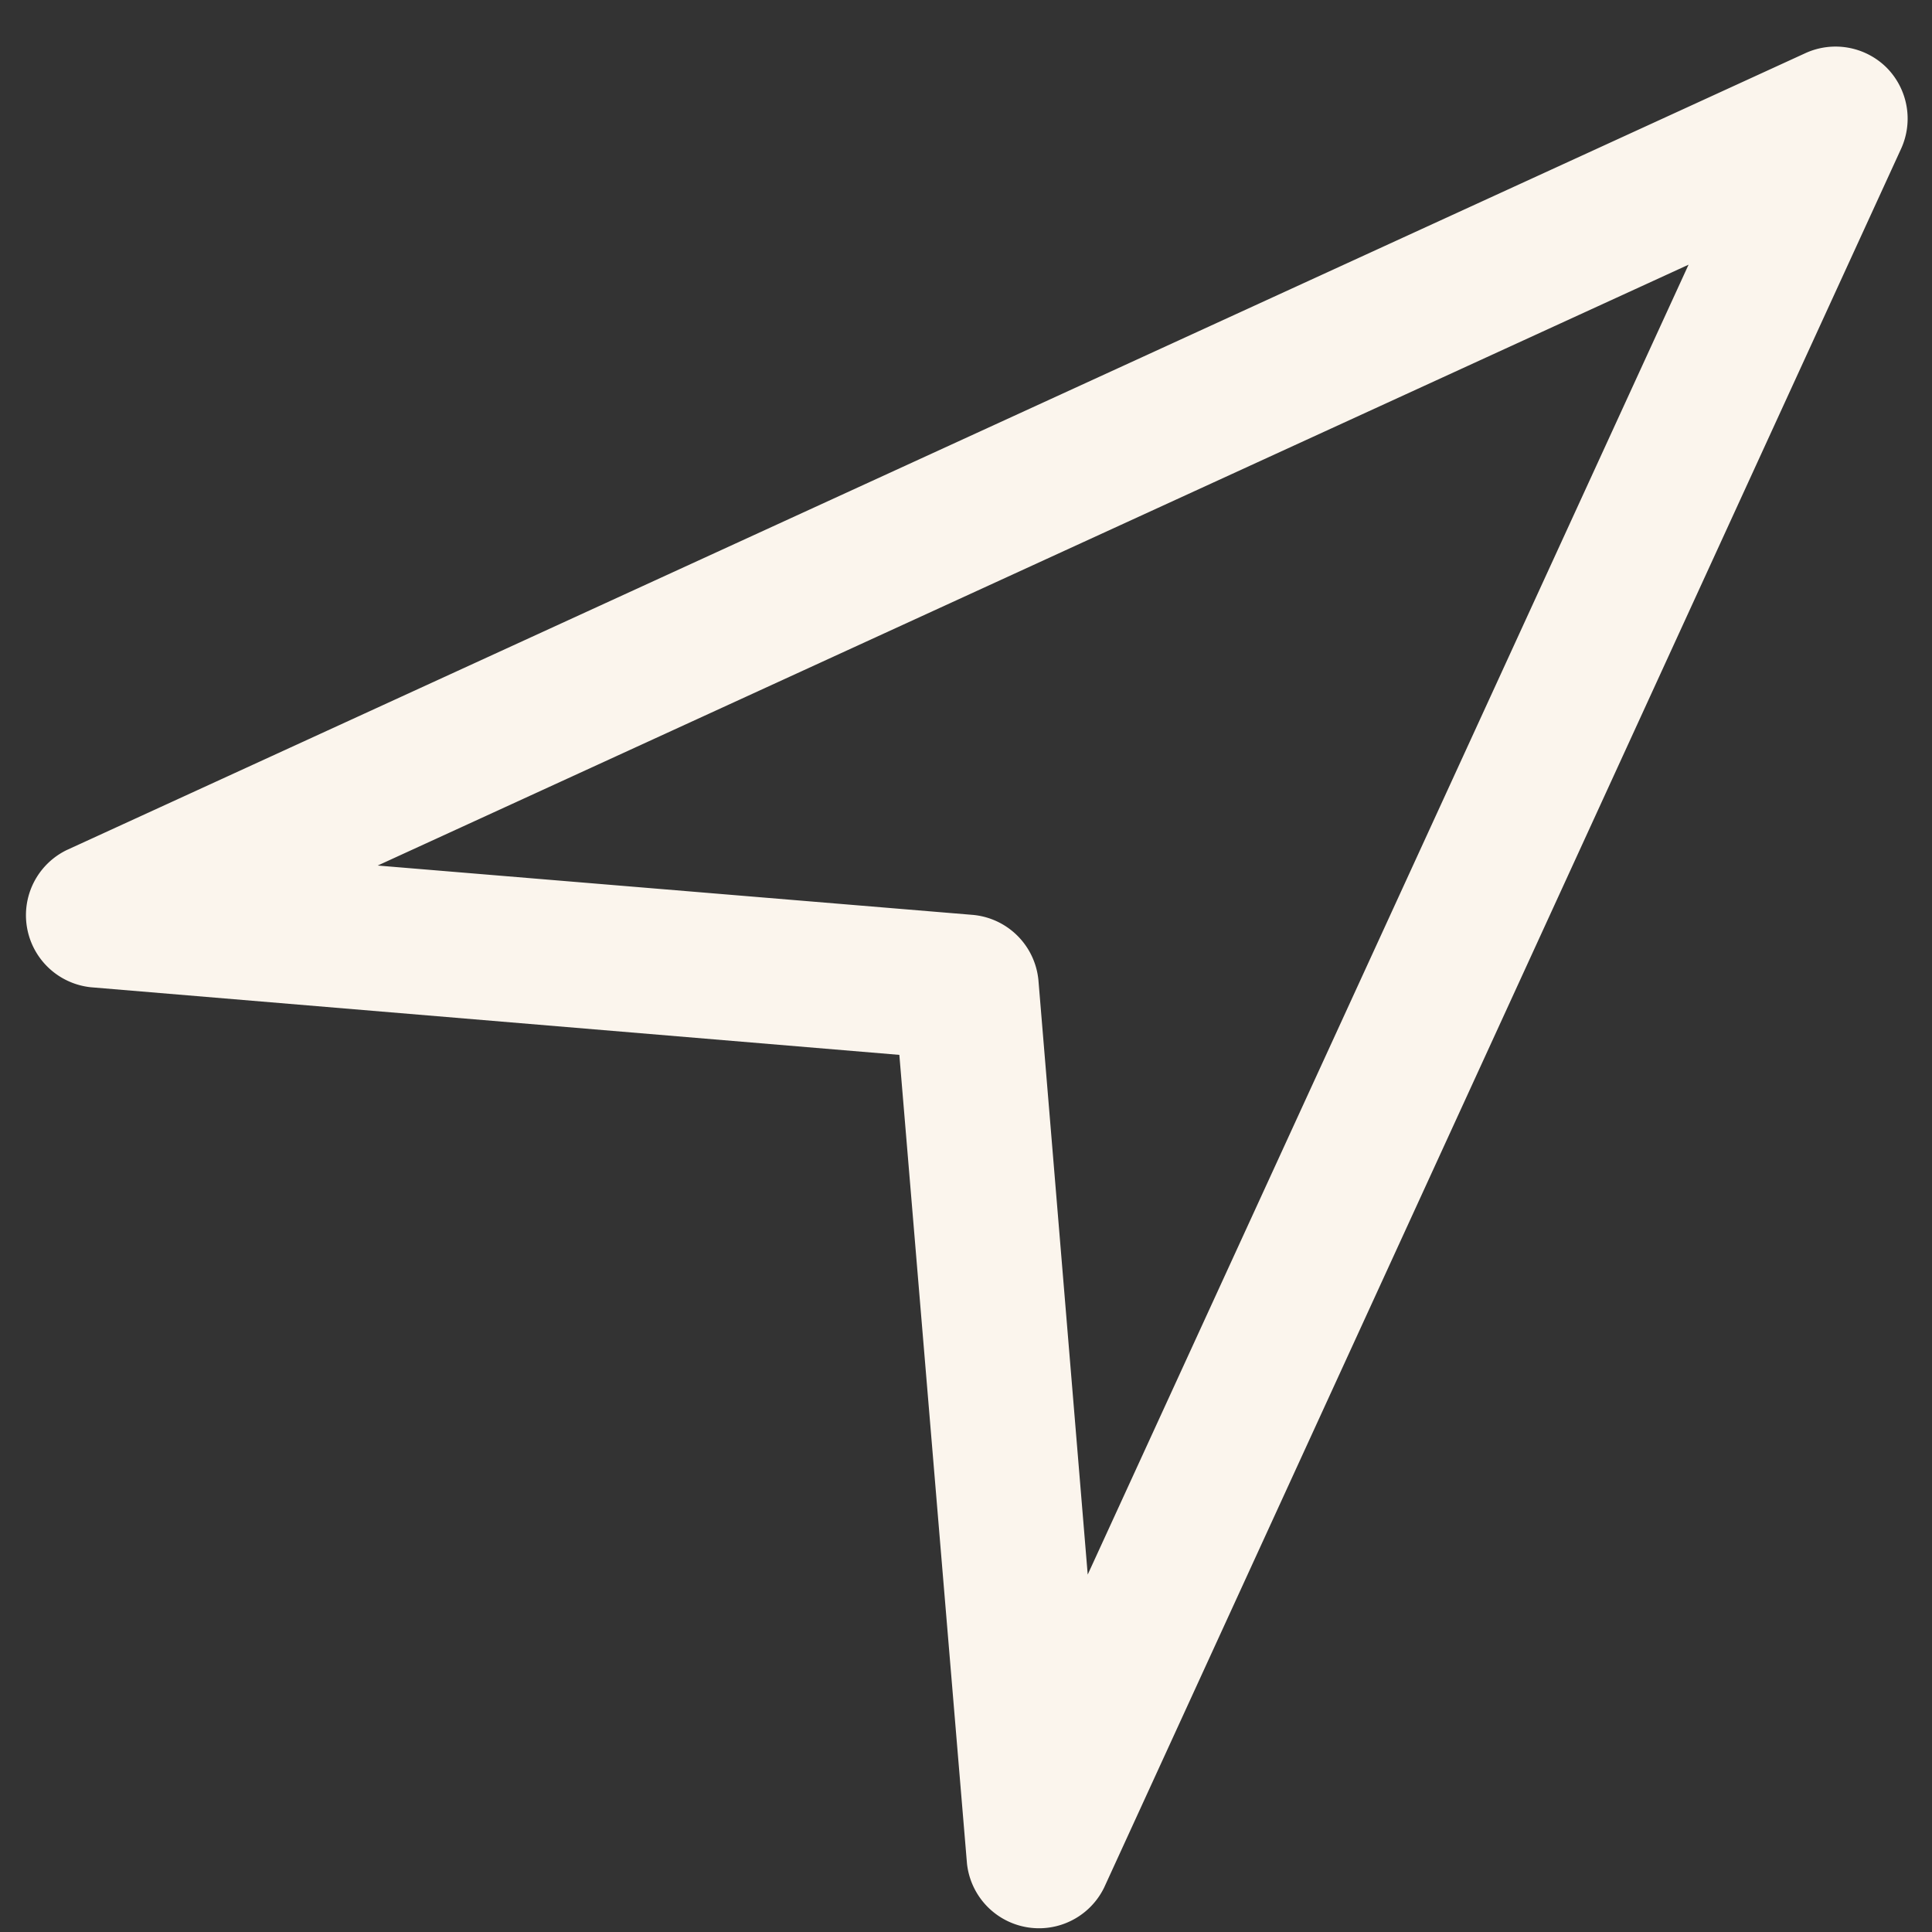 <svg width="20" height="20" fill="none" xmlns="http://www.w3.org/2000/svg"><rect width="100%" height="100%" fill="#333333" stroke="none"/><path d="M19.53.7a.75.75 0 0 0-.84-.15L.69 8.8a.75.75 0 0 0 .25 1.42l8.37.7.7 8.37a.75.75 0 0 0 1.42.25l8.25-18a.75.75 0 0 0-.15-.84ZM11.26 16.3l-.51-6.15a.75.75 0 0 0-.69-.68l-6.15-.51 13.57-6.22-6.22 13.56Z" fill="#FBF5ED"/></svg>